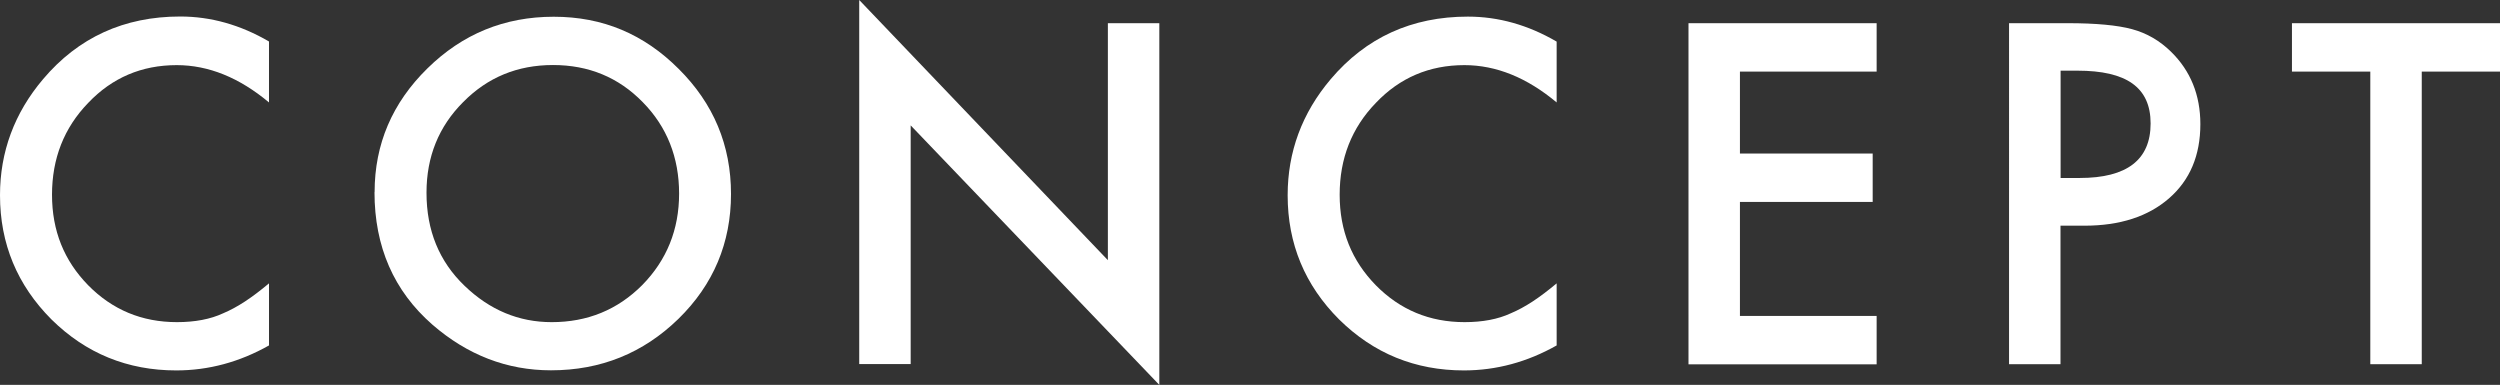 <?xml version="1.0" encoding="UTF-8"?><svg id="_イヤー_2" xmlns="http://www.w3.org/2000/svg" width="221.1" height="34.04" viewBox="0 0 221.1 34.04"><rect x="0" y="0" width="221.1" height="34.04" fill="#333333" stroke="none"/><defs><style>.cls-1{fill:#fff;}</style></defs><g id="menu"><g><path class="cls-1" d="M23.79,3.67v5.39c-2.63-2.2-5.35-3.3-8.16-3.3-3.1,0-5.71,1.11-7.83,3.34-2.14,2.21-3.2,4.92-3.2,8.12s1.07,5.83,3.2,8.01c2.14,2.17,4.75,3.26,7.85,3.26,1.6,0,2.96-.26,4.08-.78,.62-.26,1.27-.61,1.94-1.05,.67-.44,1.38-.98,2.12-1.6v5.49c-2.6,1.47-5.34,2.21-8.2,2.21-4.31,0-7.99-1.5-11.04-4.51C1.52,25.21,0,21.55,0,17.27c0-3.84,1.27-7.27,3.81-10.27C6.93,3.31,10.98,1.46,15.94,1.46c2.71,0,5.33,.74,7.85,2.21Z"/><path class="cls-1" d="M33.13,16.99c0-4.24,1.56-7.89,4.67-10.94,3.1-3.05,6.82-4.57,11.17-4.57s7.98,1.54,11.05,4.61c3.09,3.07,4.63,6.76,4.63,11.07s-1.55,8.01-4.65,11.04c-3.11,3.03-6.87,4.55-11.27,4.55-3.89,0-7.39-1.35-10.49-4.04-3.41-2.98-5.12-6.89-5.12-11.72Zm4.59,.06c0,3.33,1.12,6.07,3.36,8.22,2.23,2.15,4.8,3.22,7.71,3.22,3.16,0,5.83-1.09,8.01-3.28,2.17-2.21,3.26-4.91,3.26-8.09s-1.07-5.91-3.22-8.09c-2.14-2.19-4.78-3.28-7.93-3.28s-5.79,1.09-7.95,3.28c-2.16,2.16-3.24,4.83-3.24,8.01Z"/><path class="cls-1" d="M75.99,32.21V0l21.99,23.01V2.05h4.55v31.99l-21.99-22.95v21.11h-4.55Z"/><path class="cls-1" d="M137.67,3.67v5.39c-2.63-2.2-5.35-3.3-8.16-3.3-3.1,0-5.71,1.11-7.83,3.34-2.14,2.21-3.2,4.92-3.2,8.12s1.07,5.83,3.2,8.01c2.14,2.17,4.75,3.26,7.85,3.26,1.6,0,2.96-.26,4.08-.78,.62-.26,1.27-.61,1.94-1.05,.67-.44,1.38-.98,2.12-1.6v5.49c-2.6,1.47-5.34,2.21-8.2,2.21-4.31,0-7.99-1.5-11.04-4.51-3.03-3.03-4.55-6.69-4.55-10.98,0-3.84,1.27-7.27,3.81-10.27,3.12-3.68,7.17-5.53,12.13-5.53,2.71,0,5.33,.74,7.85,2.21Z"/><path class="cls-1" d="M165.97,6.33h-12.09v7.25h11.74v4.28h-11.74v10.08h12.09v4.28h-16.64V2.05h16.64V6.33Z"/><path class="cls-1" d="M182.23,19.96v12.25h-4.55V2.05h5.16c2.53,0,4.43,.18,5.72,.53,1.3,.35,2.45,1.02,3.44,1.99,1.73,1.69,2.6,3.83,2.6,6.41,0,2.76-.92,4.95-2.77,6.56-1.85,1.61-4.34,2.42-7.48,2.42h-2.11Zm0-4.22h1.7c4.18,0,6.27-1.61,6.27-4.82s-2.16-4.67-6.46-4.67h-1.5V15.74Z"/><path class="cls-1" d="M214.18,6.33v25.88h-4.55V6.33h-6.93V2.05h18.4V6.33h-6.91Z"/></g></g></svg>